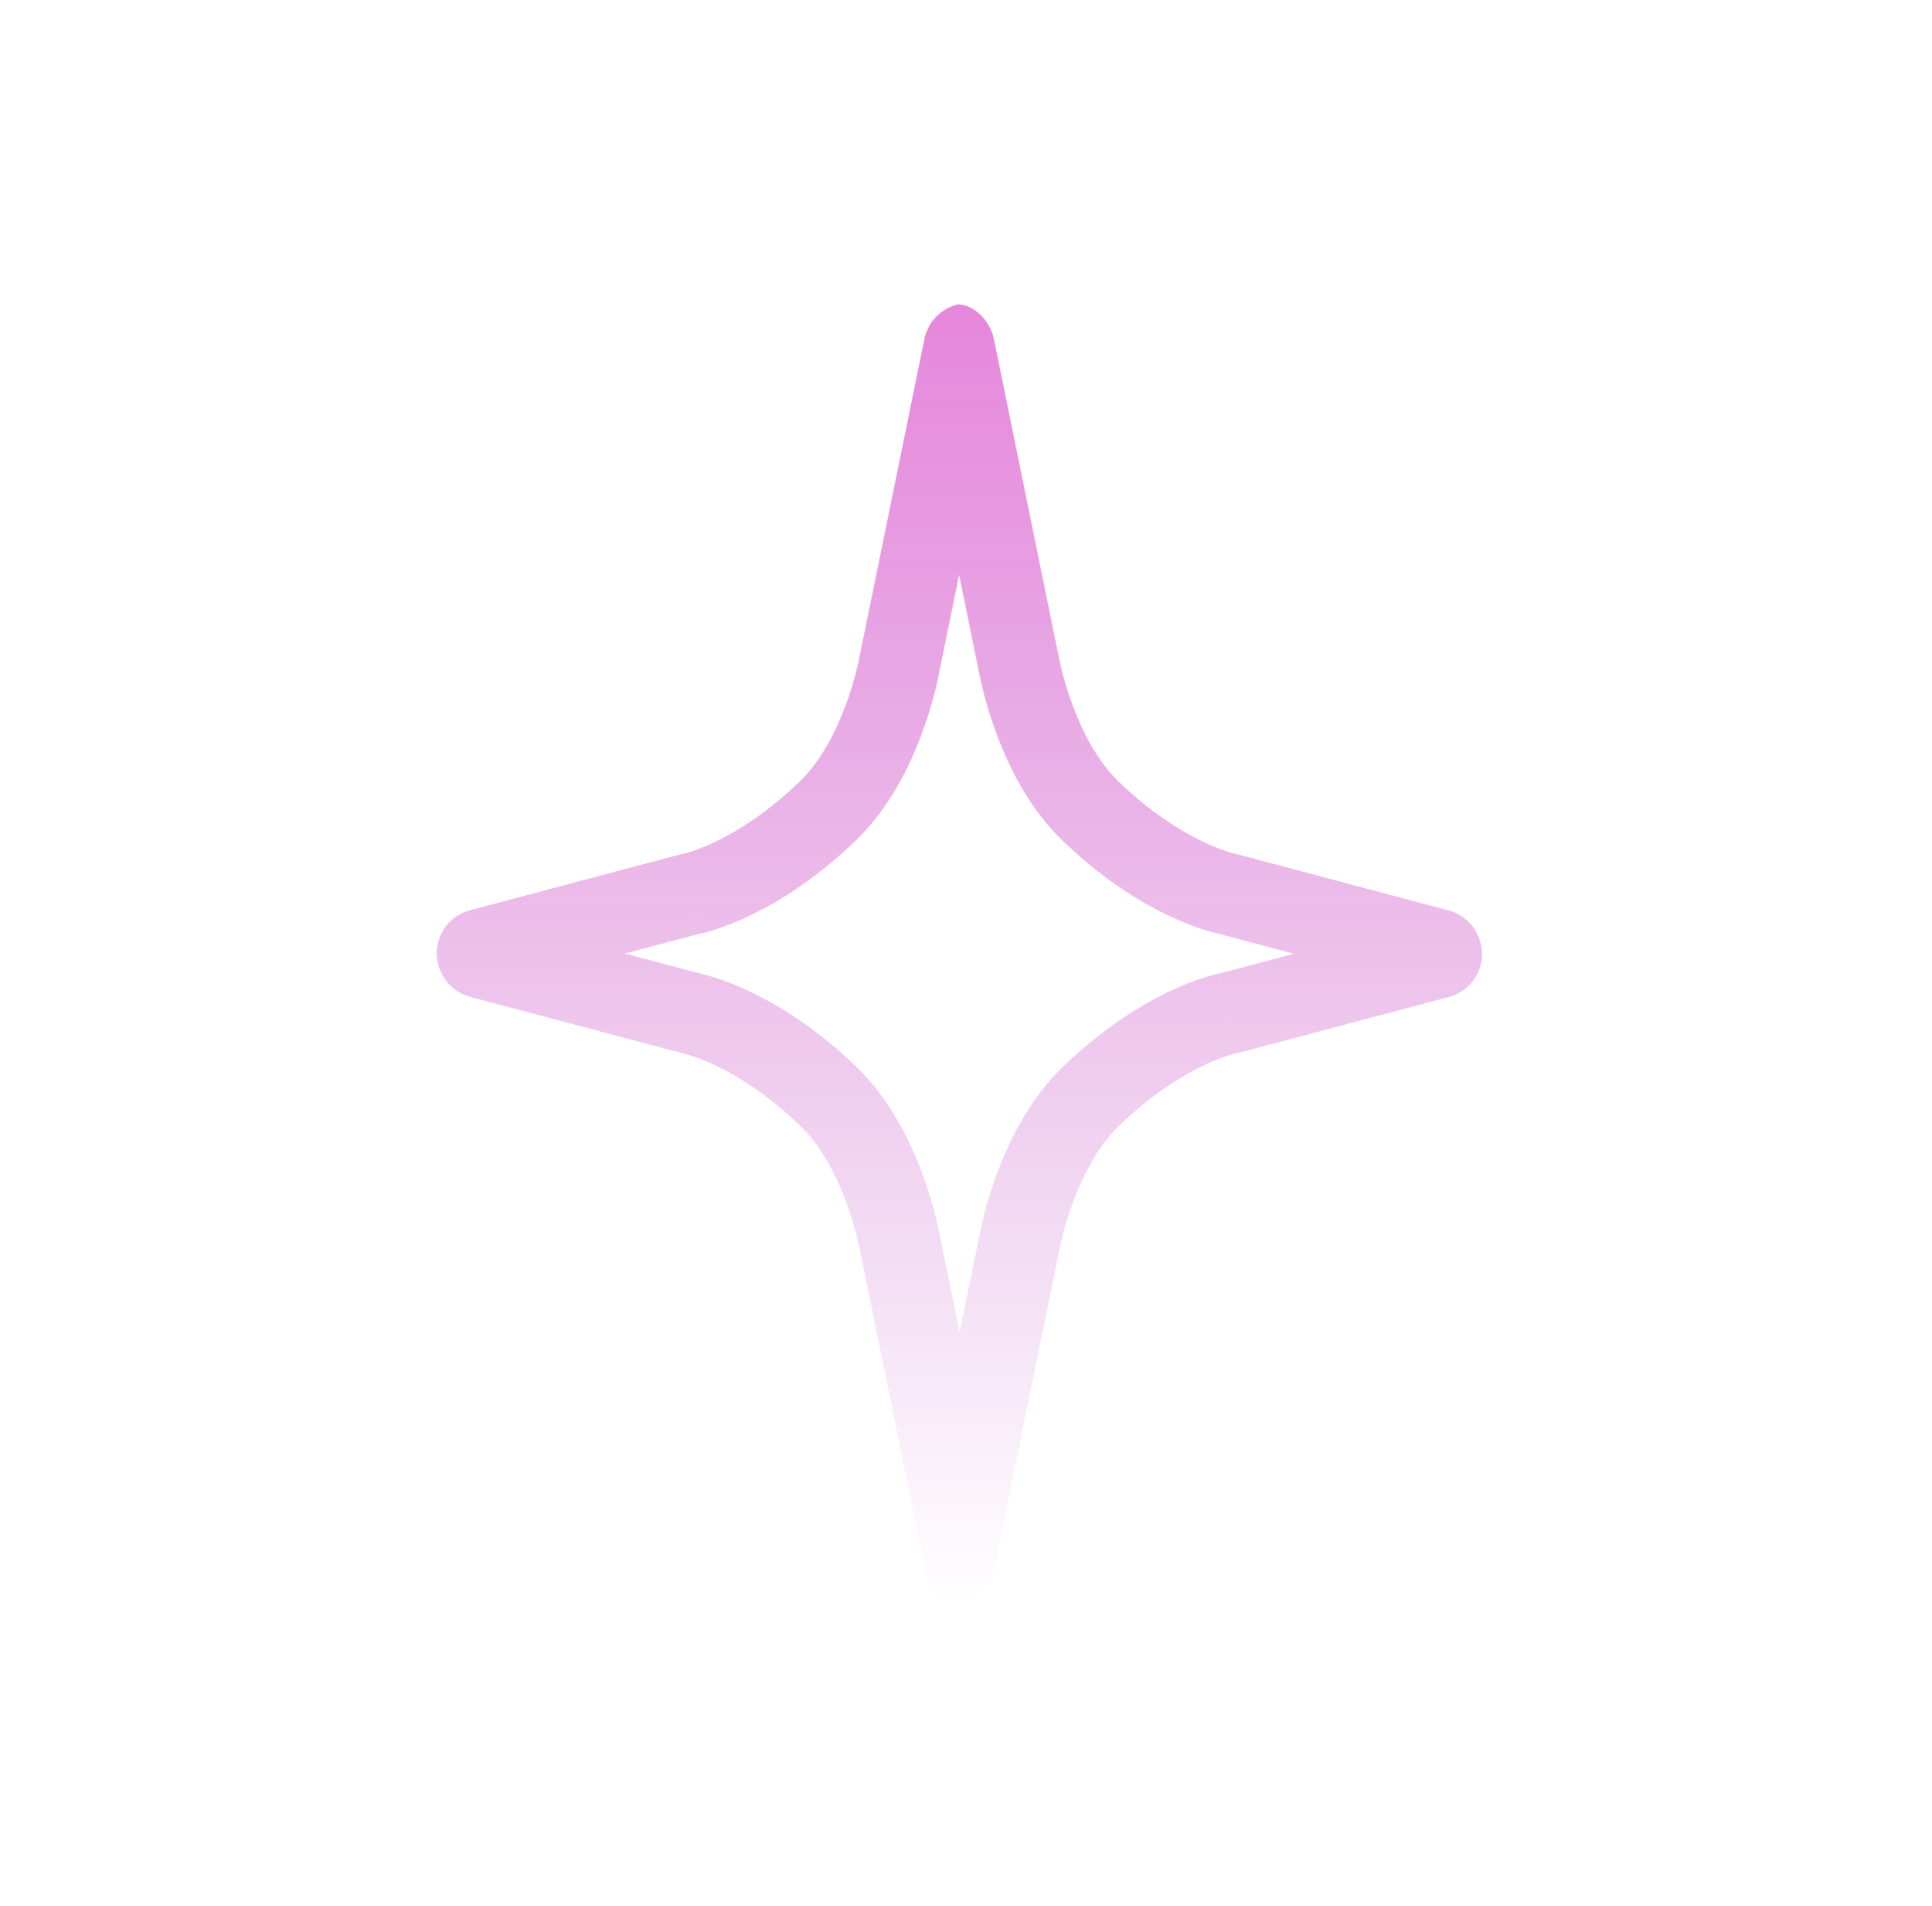 <?xml version="1.0" encoding="UTF-8"?> <svg xmlns="http://www.w3.org/2000/svg" width="146" height="144" viewBox="0 0 146 144" fill="none"><path fill-rule="evenodd" clip-rule="evenodd" d="M75.104 25.601C74.841 24.302 73.645 23 72.397 23C71.14 23.288 70.134 24.289 69.858 25.611L64.888 49.947L64.887 49.952C64.841 50.177 63.688 55.916 60.423 59.061C55.629 63.676 51.632 64.516 51.632 64.516C51.532 64.528 51.433 64.553 51.333 64.578L51.328 64.579L35.492 68.787C34.025 69.181 33 70.516 33 72.042C33.039 73.593 34.062 74.941 35.53 75.322L51.367 79.531C51.413 79.539 51.474 79.551 51.529 79.566C51.563 79.575 51.595 79.585 51.619 79.594L51.635 79.598C51.917 79.665 55.823 80.583 60.46 85.049C63.686 88.154 64.85 93.802 64.934 94.207L64.934 94.209L64.939 94.228L69.896 118.512C70.159 119.81 71.154 120.811 72.397 121.113C73.694 121.113 74.866 119.824 75.142 118.502L80.112 94.166L80.113 94.161C80.159 93.936 81.311 88.197 84.577 85.052C89.371 80.436 93.368 79.597 93.368 79.597C93.468 79.585 93.567 79.56 93.668 79.535L93.672 79.534L109.507 75.326C110.975 74.931 112 73.596 112 72.071C111.961 70.52 110.937 69.172 109.47 68.79L93.633 64.582C93.588 64.575 93.528 64.562 93.475 64.548C93.439 64.539 93.406 64.529 93.381 64.519L93.365 64.515C93.082 64.448 89.177 63.53 84.54 59.064C81.314 55.958 80.15 50.311 80.066 49.906L80.066 49.904L80.061 49.885L75.104 25.601ZM72.481 43.437L70.902 51.169L70.901 51.172C70.901 51.173 70.901 51.173 70.901 51.174C70.901 51.175 70.9 51.177 70.9 51.179C70.84 51.475 70.461 53.321 69.598 55.603C68.772 57.788 67.269 61.009 64.668 63.515L64.667 63.515C61.782 66.293 59.053 68.012 56.928 69.058C55.869 69.58 54.965 69.931 54.274 70.163C53.928 70.279 53.635 70.365 53.402 70.428C53.285 70.459 53.183 70.485 53.097 70.505C53.054 70.516 53.015 70.525 52.98 70.533L52.93 70.544L52.908 70.548L52.897 70.551L52.892 70.552C52.892 70.552 52.891 70.552 52.889 70.544L52.885 70.545L52.887 70.553L52.734 70.585L47.222 72.05L52.758 73.521C52.868 73.545 52.981 73.572 53.095 73.602L53.104 73.605L53.113 73.607C53.15 73.617 53.203 73.631 53.268 73.65C54.688 74.016 59.415 75.501 64.705 80.595C67.279 83.074 68.775 86.253 69.606 88.436C70.478 90.726 70.869 92.602 70.942 92.952C70.942 92.953 70.942 92.954 70.942 92.955L70.944 92.963L70.944 92.965L70.947 92.976L72.519 100.676L74.098 92.945L74.099 92.94C74.099 92.94 74.099 92.941 74.099 92.94C74.099 92.939 74.1 92.936 74.1 92.934C74.159 92.64 74.538 90.793 75.402 88.509C76.228 86.325 77.731 83.104 80.332 80.598L80.333 80.597C83.219 77.82 85.947 76.1 88.072 75.055C89.131 74.533 90.035 74.182 90.726 73.95C91.072 73.834 91.365 73.748 91.598 73.685C91.715 73.654 91.817 73.628 91.903 73.607C91.946 73.597 91.985 73.588 92.02 73.58L92.07 73.569L92.092 73.564L92.108 73.561C92.108 73.561 92.109 73.561 92.111 73.569L92.115 73.568L92.113 73.56L92.266 73.528L97.778 72.063L92.243 70.592C92.139 70.57 92.028 70.543 91.914 70.513C91.864 70.5 91.802 70.483 91.732 70.462C90.31 70.097 85.584 68.61 80.295 63.518C77.721 61.039 76.225 57.86 75.394 55.677C74.524 53.392 74.132 51.52 74.059 51.163C74.058 51.161 74.058 51.16 74.058 51.158L74.057 51.154L74.056 51.151L74.053 51.138L72.481 43.437ZM92.146 73.731C92.228 74.119 92.495 75.397 93.368 79.597L92.16 73.784L92.146 73.731ZM52.854 70.382C52.772 69.993 52.505 68.715 51.632 64.516L52.84 70.328L52.854 70.382Z" fill="url(#paint0_linear_582_455)"></path><defs><linearGradient id="paint0_linear_582_455" x1="72.5" y1="23" x2="72.5" y2="121.113" gradientUnits="userSpaceOnUse"><stop stop-color="#E686DC"></stop><stop offset="1" stop-color="#CE7DD2" stop-opacity="0"></stop><stop offset="1" stop-color="#E686DC"></stop></linearGradient></defs></svg> 